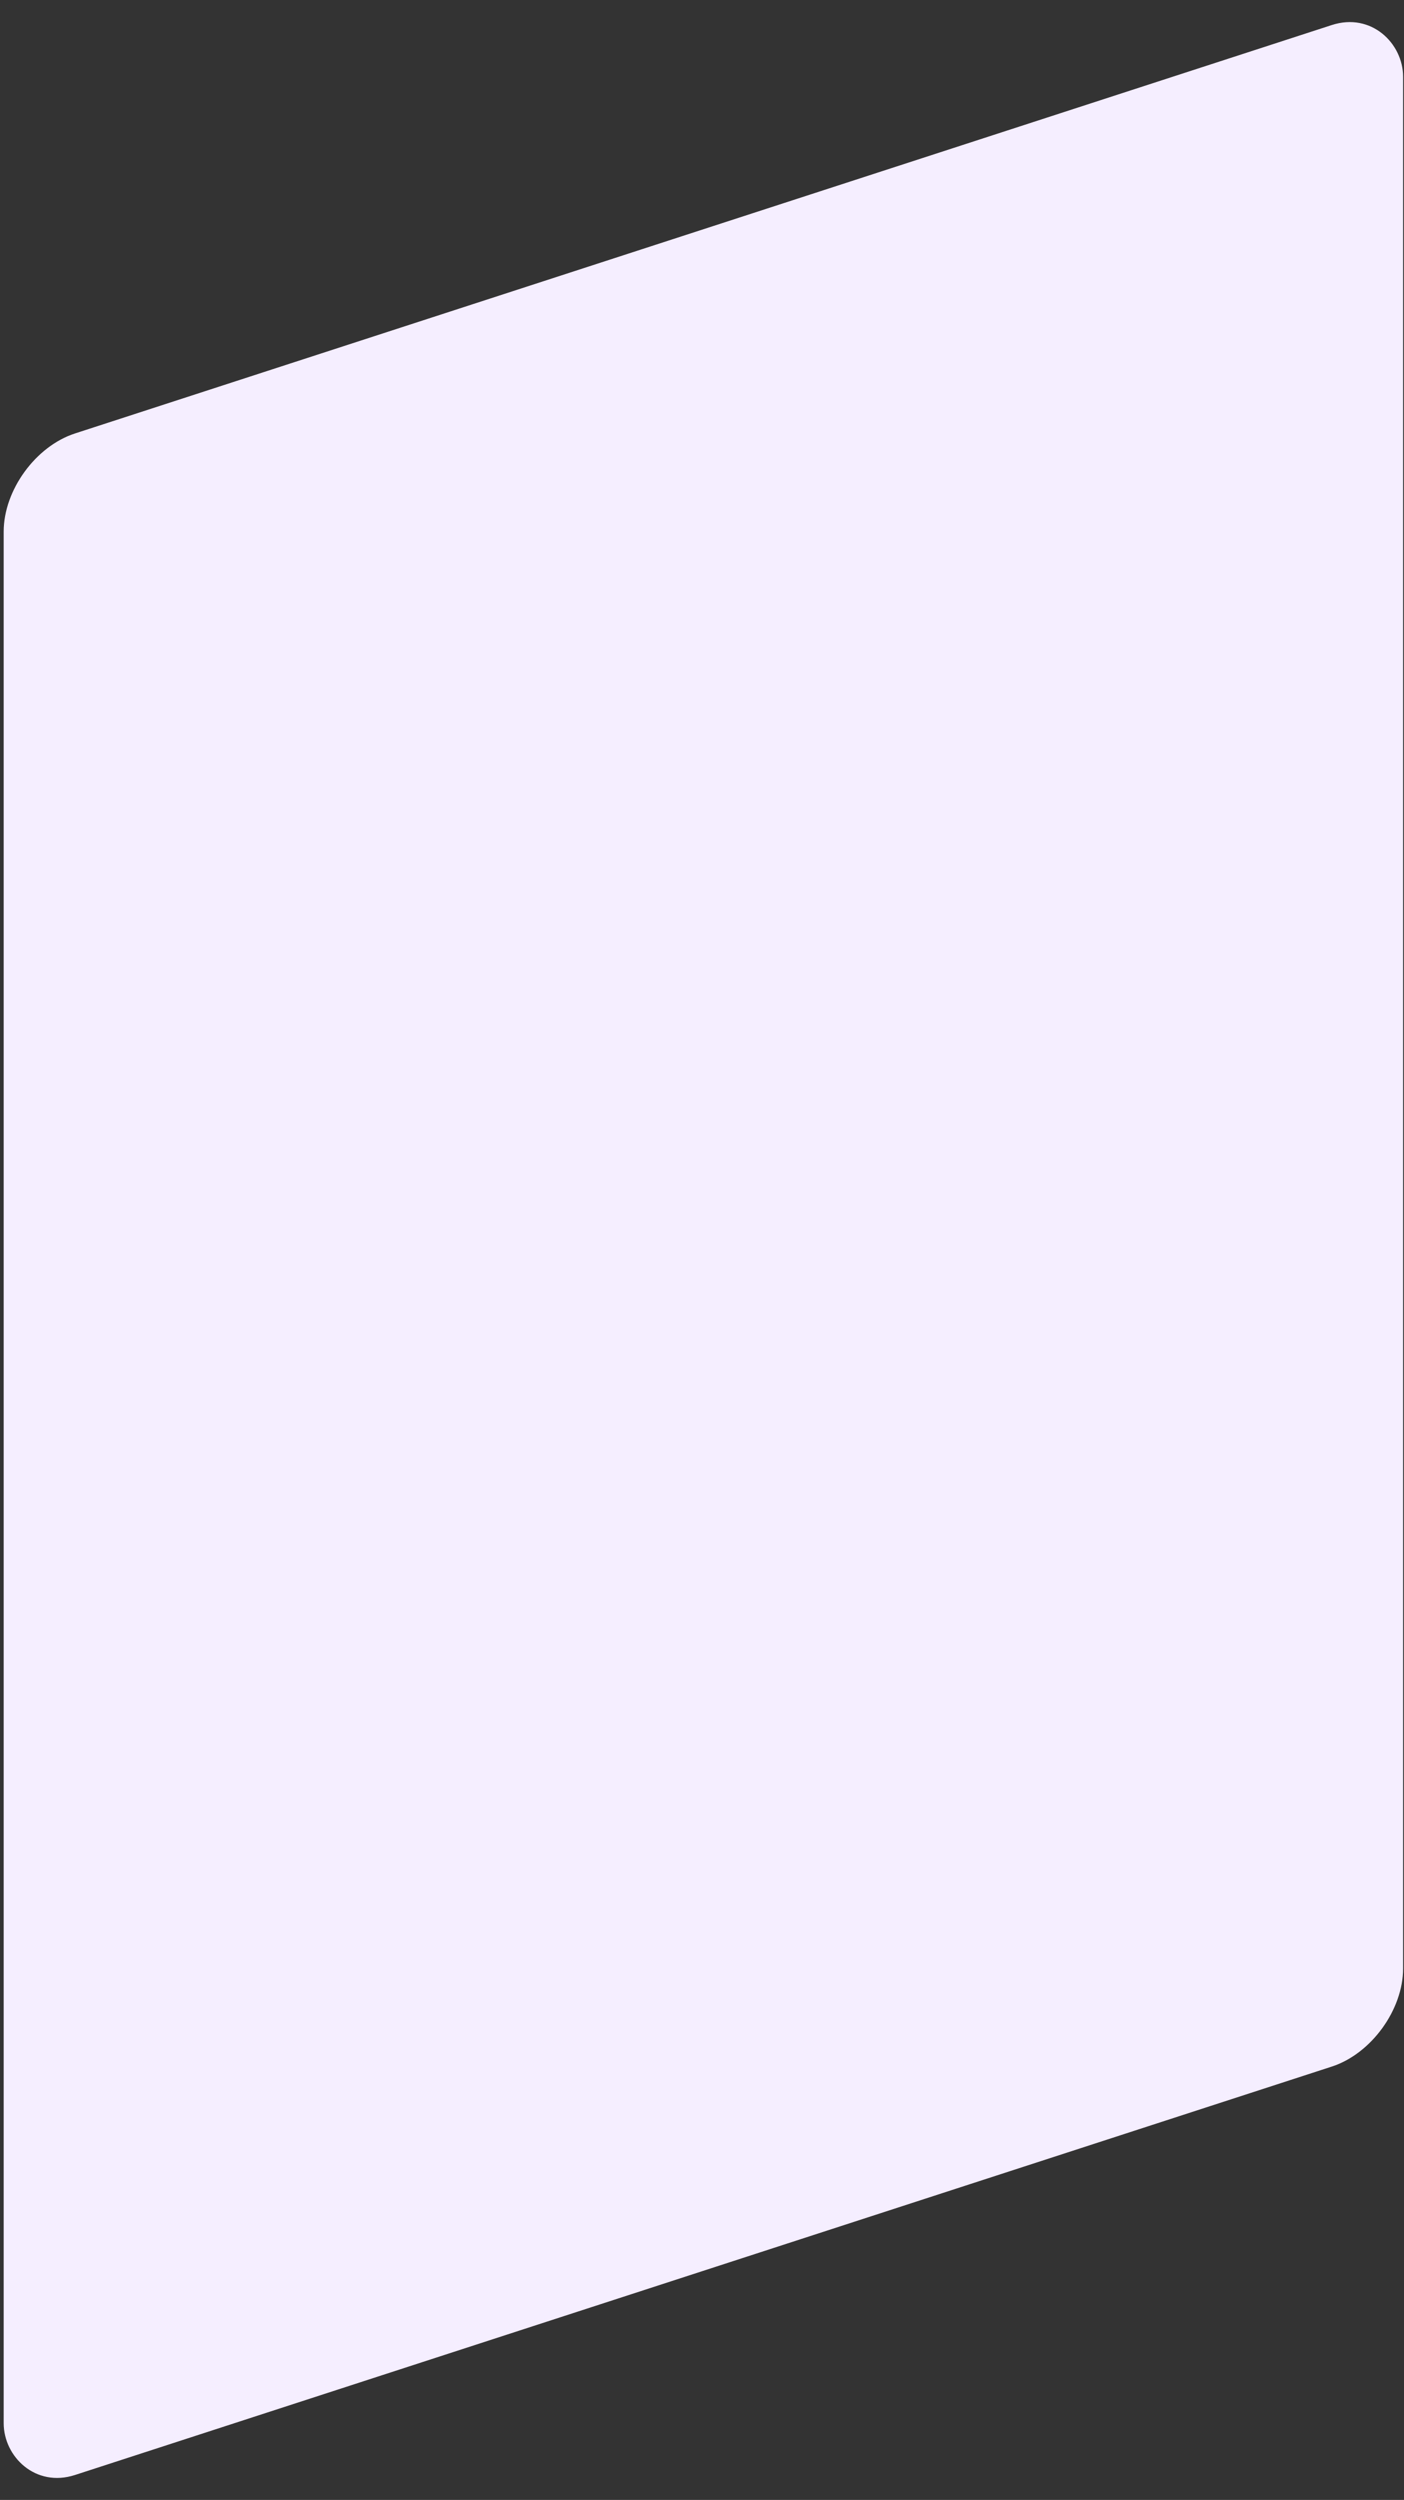 <?xml version="1.0" encoding="UTF-8"?> <svg xmlns="http://www.w3.org/2000/svg" width="346" height="616" viewBox="0 0 346 616" fill="none"><rect x="0" y="0" width="346" height="616" fill="#333333" stroke="none"/><rect width="362.64" height="503.05" rx="18.475" transform="matrix(0.951 -0.309 0 1 0.909 112.516)" fill="#F5EEFF"></rect></svg> 